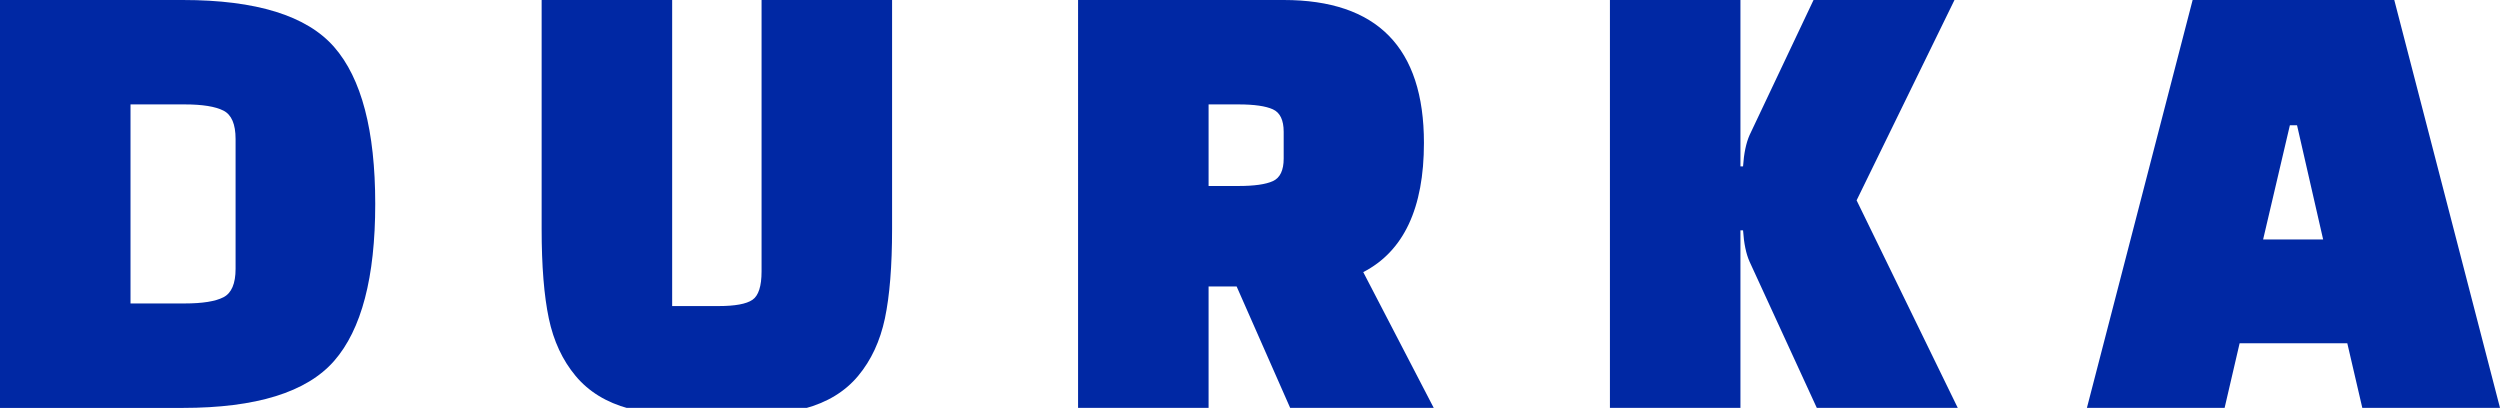 <?xml version="1.0" encoding="UTF-8"?> <svg xmlns="http://www.w3.org/2000/svg" id="_Слой_2" data-name="Слой 2" viewBox="0 0 498.02 81.25"><defs><style> .cls-1 { fill: #0028a4; stroke-width: 0px; } </style></defs><path class="cls-1" d="m0,81.25V0h36.4c14.65,0,24.7,3.12,30.16,9.36,5.46,6.24,8.19,16.66,8.19,31.27s-2.73,25.02-8.19,31.27c-5.46,6.24-15.51,9.36-30.16,9.36H0ZM36.79,20.8h-10.79v39.65h10.79c3.55,0,6.13-.41,7.73-1.24,1.6-.82,2.41-2.71,2.41-5.65v-25.87c0-2.95-.8-4.83-2.41-5.65-1.6-.82-4.18-1.24-7.73-1.24Z"></path><path class="cls-1" d="m133.9,0v60.97h9.23c3.29,0,5.55-.41,6.76-1.24,1.21-.82,1.82-2.71,1.82-5.65V0h26v45.63c0,7.37-.48,13.3-1.43,17.81-.96,4.51-2.73,8.32-5.33,11.44s-6.15,5.29-10.66,6.5c-4.51,1.21-10.36,1.82-17.55,1.82s-13.02-.61-17.49-1.82c-4.46-1.21-7.99-3.38-10.59-6.5s-4.38-6.93-5.33-11.44c-.95-4.51-1.43-10.44-1.43-17.81V0h26Z"></path><path class="cls-1" d="m285.61,81.25h-28.6l-10.66-24.18h-5.59v24.18h-26V0h40.95c18.63,0,27.95,9.49,27.95,28.47,0,13-4.03,21.58-12.09,25.74l14.04,27.04Zm-44.85-60.45v16.25h5.98c3.12,0,5.4-.32,6.83-.97,1.43-.65,2.15-2.15,2.15-4.49v-5.33c0-2.34-.72-3.83-2.15-4.48-1.43-.65-3.71-.98-6.83-.98h-5.98Z"></path><path class="cls-1" d="m346.71,45.89v35.36h-26V0h26v33.15h.52c.17-2.6.61-4.68,1.3-6.24l12.74-26.91h28.08l-19.5,39.91,20.15,41.34h-28.08l-13.39-29.12c-.7-1.56-1.13-3.64-1.3-6.24h-.52Z"></path><path class="cls-1" d="m443.16,81.25h-27.43L436.79,0h40.17l21.06,81.25h-27.43l-2.99-12.87h-21.45l-2.99,12.87Zm13-56.29l-5.33,22.75h11.96l-5.2-22.75h-1.43Z"></path></svg> 